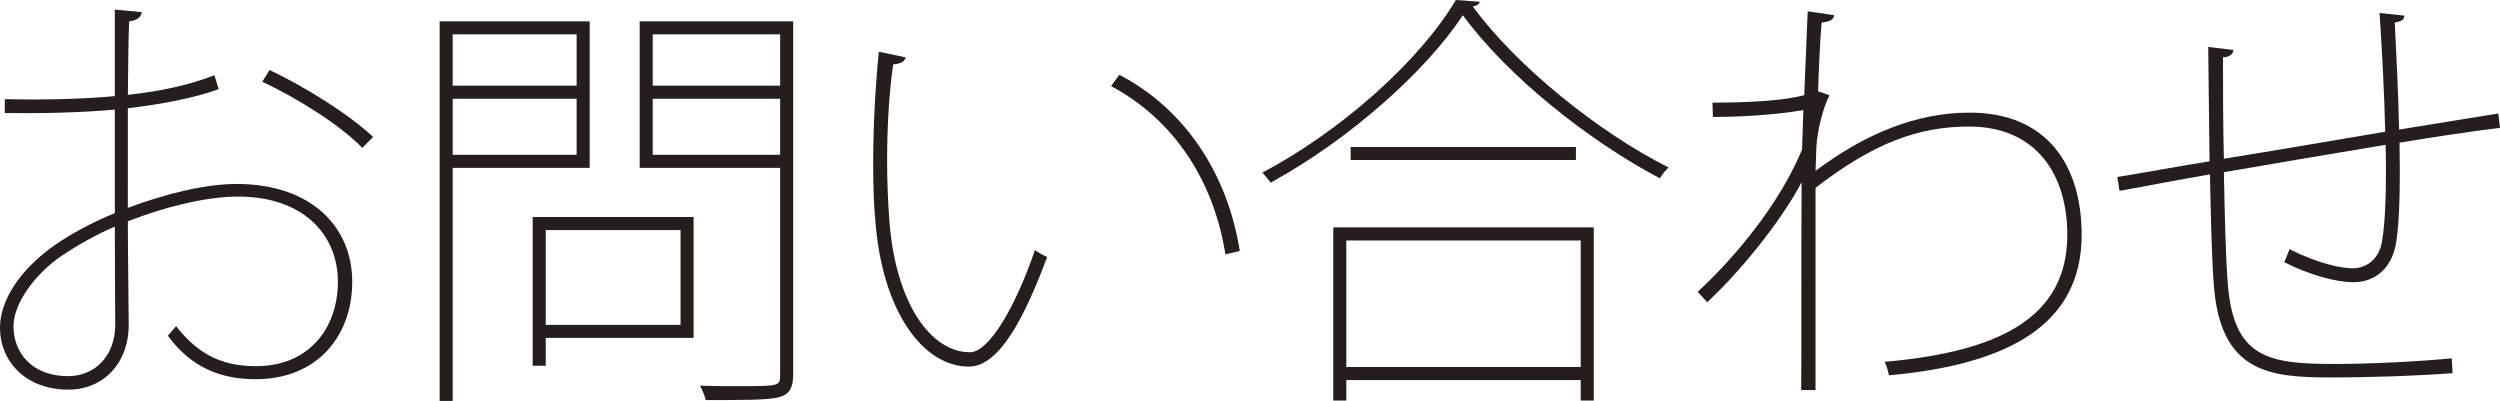 <?xml version="1.0" encoding="utf-8"?>
<!-- Generator: Adobe Illustrator 11 Build 201, SVG Export Plug-In . SVG Version: 6.0.0 Build 78)  -->
<!DOCTYPE svg PUBLIC "-//W3C//DTD SVG 1.0//EN"    "http://www.w3.org/TR/2001/REC-SVG-20010904/DTD/svg10.dtd">
<svg  xmlns="http://www.w3.org/2000/svg" xmlns:xlink="http://www.w3.org/1999/xlink" xmlns:a="http://ns.adobe.com/AdobeSVGViewerExtensions/3.0/"
	 width="413.929" height="66.385" viewBox="0 0 413.929 66.385" style="overflow:visible;enable-background:new 0 0 413.929 66.385"
	 xml:space="preserve">
		<g id="レイヤー_1">
			<g>
				<path style="fill:#251E1C;" d="M21.168,34.417c6.12-2.304,12.816-3.96,18-3.96c12.384,0,19.152,7.128,19.152,16.2
					c0,8.928-5.76,16.129-15.984,16.129c-5.616,0-10.584-1.801-14.544-7.201L29.16,54c4.104,5.328,8.496,6.625,13.248,6.625
					c8.856,0,13.536-6.408,13.536-13.969c0-7.848-5.76-14.184-16.776-14.112c-5.112,0.072-11.808,1.656-18,4.104
					c0,5.328,0.144,14.832,0.144,17.136c0,6.337-4.176,10.729-10.008,10.729C4.464,64.513,0,60.049,0,54.217
					c0-4.393,3.24-9.576,9.144-13.681c2.592-1.8,6.048-3.672,9.864-5.256V18.144c-5.544,0.504-11.736,0.648-18.216,0.576v-2.304
					c6.624,0.144,12.744,0,18.216-0.504V1.584l4.464,0.432c-0.144,0.936-0.864,1.368-2.088,1.512
					c-0.144,2.736-0.144,7.632-0.216,12.168c5.472-0.576,10.296-1.656,14.328-3.24l0.72,2.304c-3.96,1.44-9.144,2.448-15.048,3.168
					V34.417z M19.08,53.641c0-2.016-0.072-9.145-0.072-16.128c-3.168,1.369-6.192,3.096-8.784,4.824
					C5.688,45.432,2.232,50.328,2.232,54c0,4.32,2.952,8.28,9.072,8.28c4.176,0,7.776-3.096,7.776-8.567V53.641z M59.977,24.48
					c-3.528-3.672-10.656-8.208-16.561-10.944l1.224-1.944c6.192,2.952,13.248,7.416,17.136,11.088L59.977,24.48z"/>
				<path style="fill:#251E1C;" d="M97.632,27.792h-22.68v38.593h-2.16V3.528h24.84V27.792z M95.472,5.688h-20.52v8.496h20.52V5.688z
					 M74.952,25.632h20.52v-9.288h-20.52V25.632z M114.84,35.928v20.016H90.36v4.608H88.2V35.928H114.84z M112.68,38.088H90.36
					v15.696h22.32V38.088z M131.328,3.528v58.464c0,2.377-0.72,3.385-2.52,3.816c-1.872,0.432-5.76,0.432-11.952,0.432
					c-0.144-0.648-0.576-1.656-0.936-2.376c2.304,0.072,4.464,0.072,6.264,0.072c6.984,0,6.984,0,6.984-1.944v-34.2h-23.256V3.528
					H131.328z M129.168,5.688h-21.096v8.496h21.096V5.688z M108.072,25.632h21.096v-9.288h-21.096V25.632z"/>
				<path style="fill:#251E1C;" d="M149.976,9.504c-0.216,0.72-0.936,1.08-2.088,1.152c-0.72,4.968-1.008,10.656-1.008,15.984
					c0,3.456,0.144,6.768,0.36,9.72c1.008,13.968,6.984,22.032,13.392,21.96c3.168-0.072,7.488-7.488,10.728-16.92
					c0.576,0.432,1.368,0.863,2.016,1.152c-3.672,9.863-7.848,18.072-12.888,18.144c-7.56,0.072-14.4-9-15.552-24.12
					c-0.288-2.88-0.36-6.192-0.36-9.648c0-6.12,0.36-12.672,0.936-18.36L149.976,9.504z M202.896,42.12
					c-1.944-12.312-8.64-22.392-18.936-27.864l1.368-1.872c10.8,5.616,17.928,16.344,19.944,29.161L202.896,42.12z"/>
				<path style="fill:#251E1C;" d="M245.016,0.288c-0.145,0.504-0.576,0.648-1.152,0.792c7.2,9.864,20.881,20.88,32.4,26.64
					c-0.432,0.432-1.08,1.152-1.439,1.8c-11.664-6.12-25.272-16.92-32.616-27c-6.12,9.288-18.792,20.592-31.825,27.72
					c-0.288-0.432-0.936-1.152-1.368-1.656C222.048,21.672,235.008,10.152,241.056,0L245.016,0.288z M220.752,66.312V37.656h43.128
					v28.656h-2.16v-3.384h-38.808v3.384H220.752z M261.72,39.816h-38.808v20.952h38.808V39.816z M223.632,24.336h37.296v2.16
					h-37.296V24.336z"/>
				<path style="fill:#251E1C;" d="M299.304,1.872l4.392,0.648c-0.144,0.864-0.936,1.08-2.088,1.224c-0.288,3.384-0.504,8.424-0.576,11.376
					l1.872,0.648c-1.079,2.16-2.016,5.832-2.159,8.568l-0.145,3.96c8.353-6.264,16.849-9.648,25.488-9.648
					c12.96,0,18.576,8.856,18.576,20.233c0,14.688-11.809,21.455-31.896,23.256c-0.216-0.864-0.359-1.512-0.72-2.232
					c19.008-1.656,30.24-7.344,30.24-21.023c0-9.937-5.112-17.929-16.272-17.929c-8.496,0-15.912,2.808-25.416,10.152v33.479h-2.376
					c0.072-4.896,0-28.944,0.072-34.416c-2.521,4.896-8.712,13.392-15.624,19.873l-1.584-1.729
					c2.304-2.088,12.312-11.664,17.28-23.544l0.216-6.552c-3.097,0.576-8.929,1.152-14.977,1.152l-0.072-2.376
					c5.832,0,11.593-0.288,15.192-1.224L299.304,1.872z"/>
				<path style="fill:#251E1C;" d="M413.929,21.168c-4.681,0.576-10.513,1.44-16.633,2.448c0.072,5.112,0.145,12.816-0.647,16.992
					c-0.792,3.96-3.528,6.12-6.984,6.12c-2.808,0-7.2-1.152-11.448-3.312l0.864-2.16c4.968,2.521,8.784,3.168,10.44,3.168
					c2.16,0,4.248-1.367,4.824-4.176c0.647-3.456,0.792-9.504,0.647-16.272c-9.432,1.584-19.368,3.24-26.784,4.536
					c0.145,7.056,0.288,13.824,0.648,18.432c0.936,12.312,6.695,13.32,17.64,13.32c6.336,0,14.256-0.433,19.44-0.937l0.144,2.448
					c-5.111,0.433-13.464,0.72-20.16,0.72c-10.008,0-18.288-0.72-19.368-15.264c-0.359-4.536-0.504-11.16-0.647-18.36
					c-4.608,0.792-10.656,1.944-14.977,2.736l-0.359-2.304c4.104-0.648,10.296-1.8,15.264-2.592l-0.216-18.937l4.176,0.504
					c-0.072,0.792-0.72,1.152-1.728,1.224c0,4.968,0,10.944,0.144,16.776c7.272-1.152,17.28-2.88,26.712-4.464
					c-0.144-6.264-0.504-13.176-0.936-19.656l4.104,0.432c0,0.72-0.504,0.936-1.584,1.152c0.288,5.616,0.576,11.808,0.721,17.712
					l16.416-2.664L413.929,21.168z"/>
			</g>
		</g>
	</svg>
